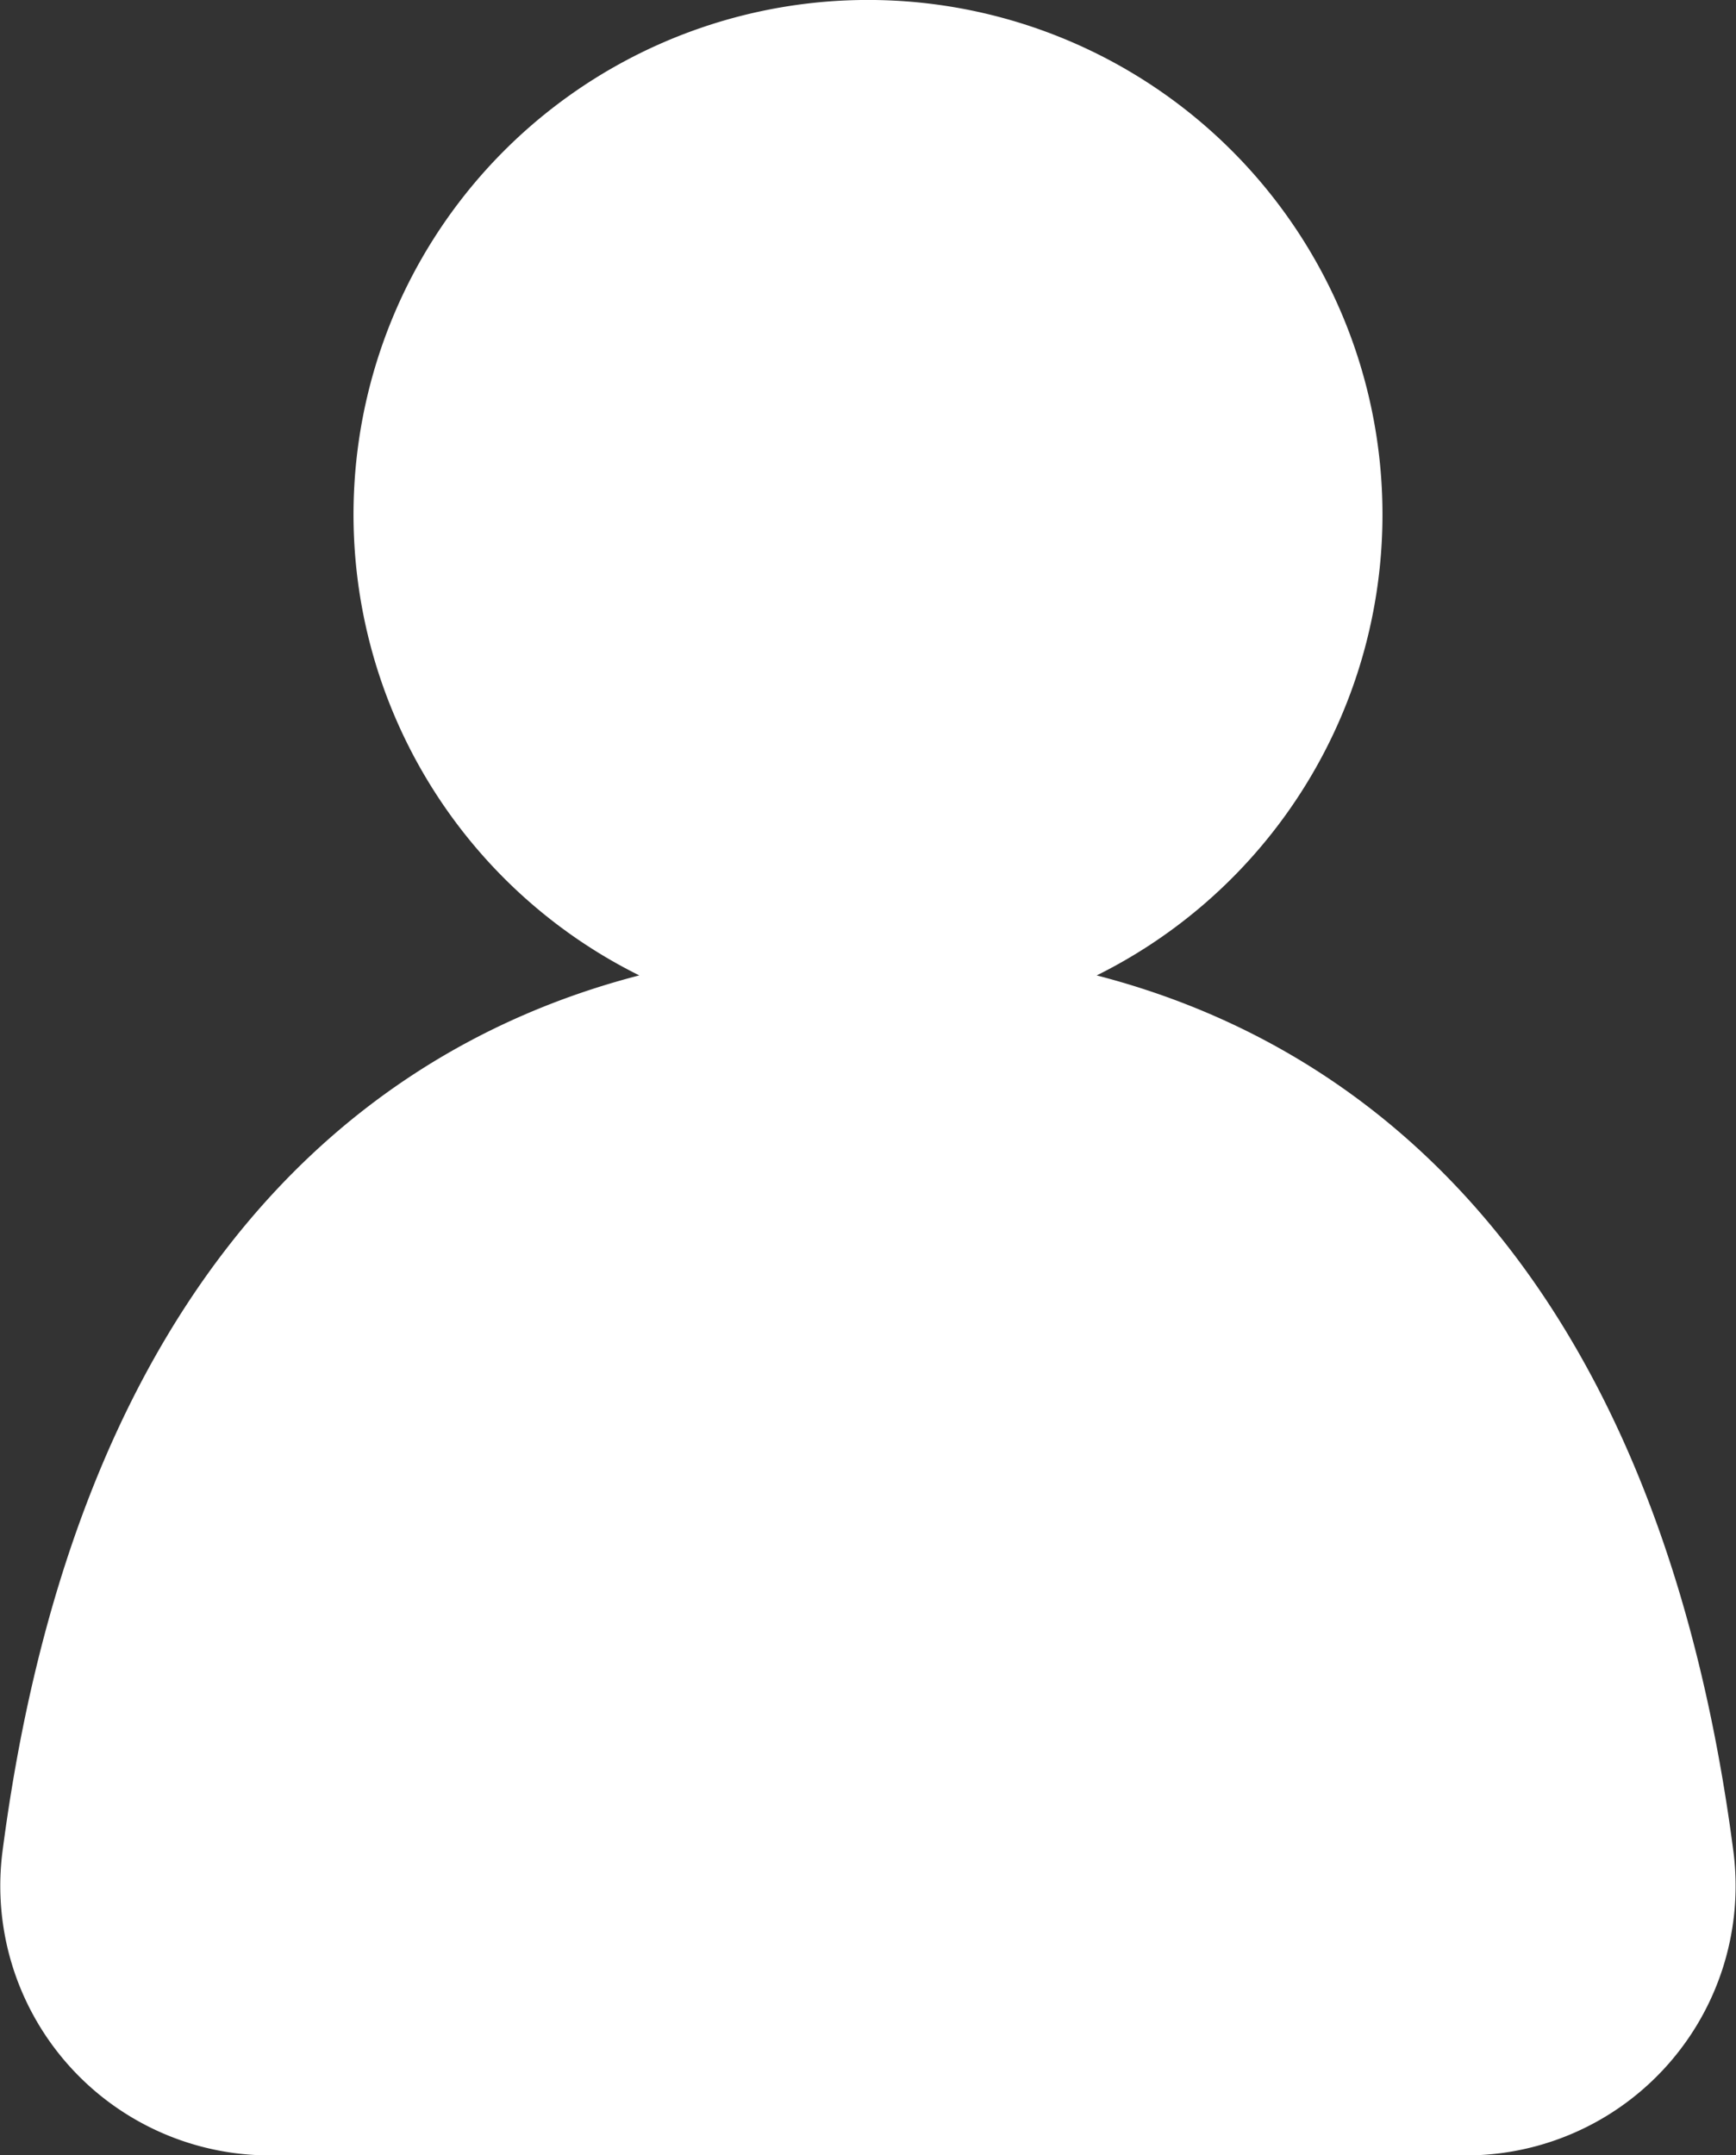 <svg xmlns="http://www.w3.org/2000/svg" xmlns:xlink="http://www.w3.org/1999/xlink" width="16.75" height="20.79" viewBox="0 0 16.75 20.79">
  <rect x="0" y="0" width="16.75" height="20.79" fill="#333333" stroke="none"/>
  <defs>
    <clipPath id="clip-path">
      <rect id="長方形_131" data-name="長方形 131" width="16.748" height="20.794" fill="#fff"/>
    </clipPath>
    <clipPath id="clip-icon_user_white">
      <rect width="16.75" height="20.79"/>
    </clipPath>
  </defs>
  <g id="icon_user_white" clip-path="url(#clip-icon_user_white)">
    <g id="グループ_49" data-name="グループ 49" clip-path="url(#clip-path)">
      <path id="パス_332" data-name="パス 332" d="M10.582,9.41a4.964,4.964,0,1,0-4.414,0c-3.091.8-5.491,3.42-6.145,8.46A2.6,2.6,0,0,0,2.6,20.794H14.145a2.6,2.6,0,0,0,2.581-2.924c-.654-5.04-3.054-7.661-6.145-8.46" transform="translate(0 0)" fill="#fff"/>
    </g>
  </g>
</svg>
